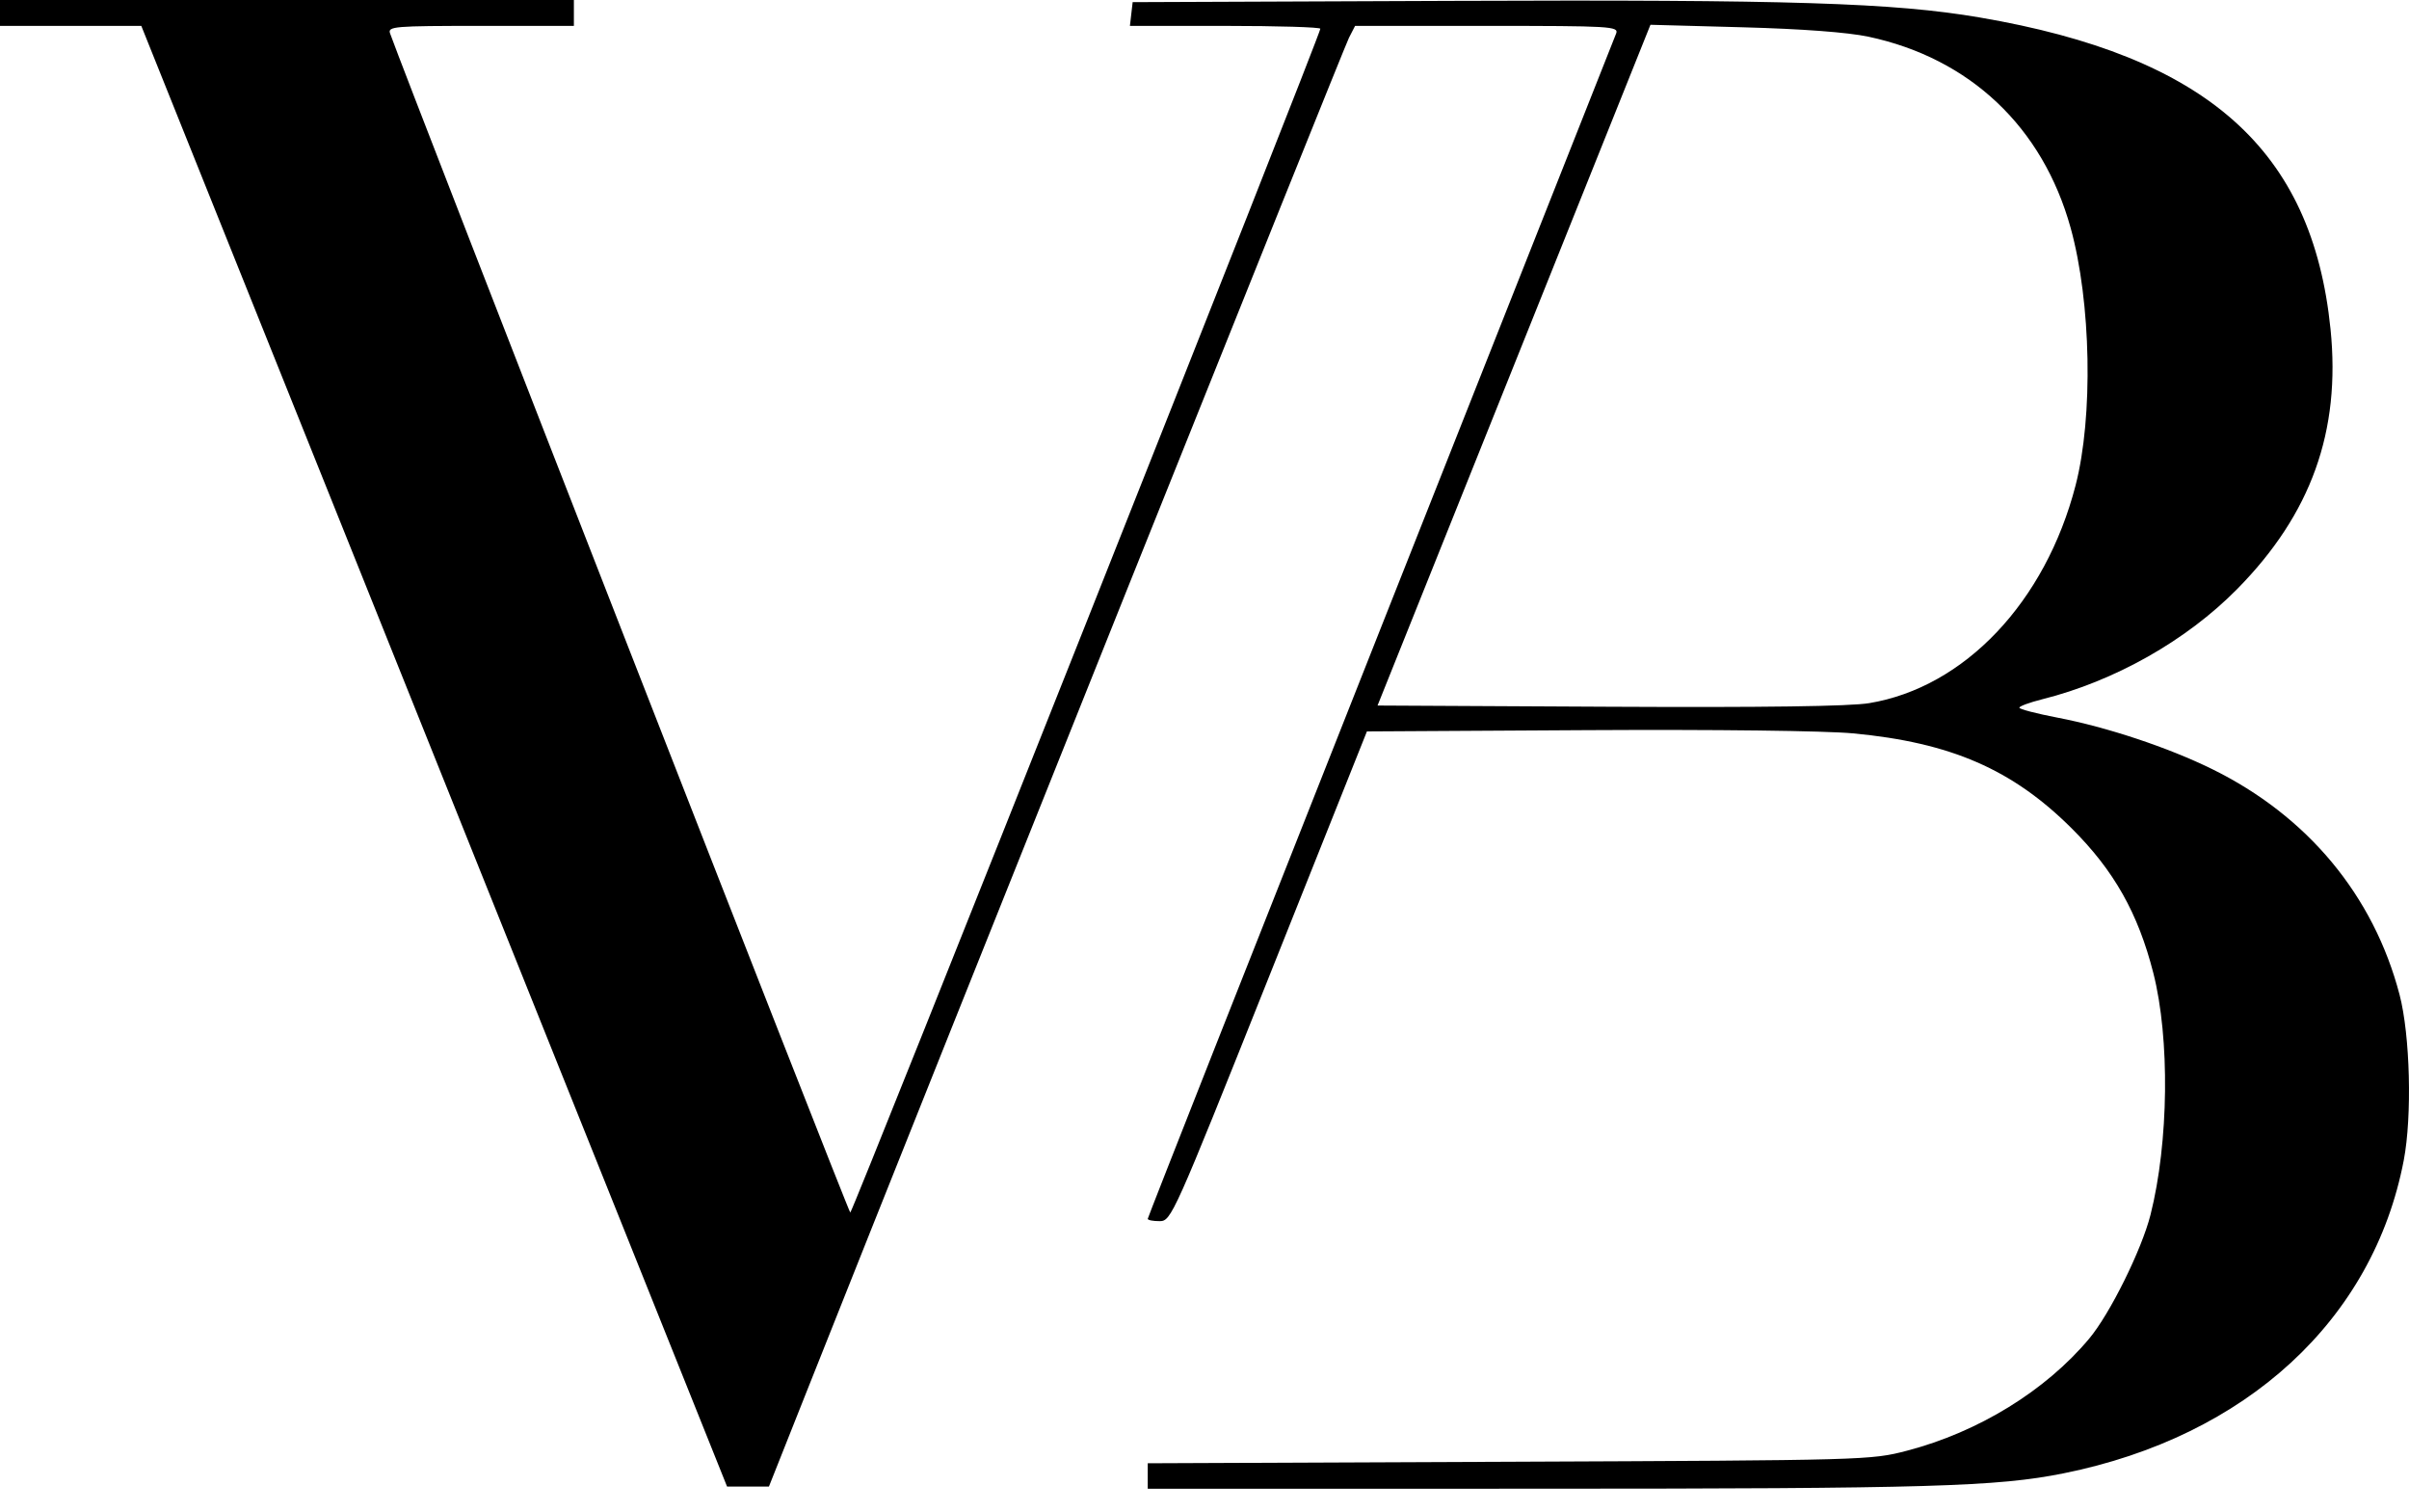 <?xml version="1.0" encoding="UTF-8"?> <svg xmlns="http://www.w3.org/2000/svg" width="102" height="64" viewBox="0 0 102 64" fill="none"> <path fill-rule="evenodd" clip-rule="evenodd" d="M0 0.548V1.096H2.992H5.983L13.771 20.508C18.055 31.184 23.635 45.099 26.172 51.429L30.785 62.939H31.671H32.557L34.299 58.554C39.948 44.331 56.899 2.02 57.117 1.599L57.376 1.096H62.964C68.209 1.096 68.543 1.116 68.43 1.416C68.363 1.592 63.874 12.933 58.453 26.618C53.033 40.303 48.597 51.546 48.597 51.602C48.597 51.658 48.824 51.702 49.1 51.701C49.593 51.699 49.678 51.509 53.74 41.333L57.877 30.967L67.168 30.913C72.642 30.882 77.285 30.938 78.469 31.05C82.601 31.44 85.205 32.572 87.713 35.067C89.509 36.854 90.529 38.661 91.175 41.198C91.88 43.966 91.829 48.37 91.056 51.429C90.68 52.915 89.34 55.623 88.457 56.677C86.616 58.878 83.773 60.627 80.752 61.418C79.217 61.82 79.024 61.825 63.898 61.888L48.597 61.952V62.491V63.031L65.177 63.029C81.673 63.028 84.571 62.942 87.378 62.377C95.115 60.82 100.485 55.878 101.778 49.125C102.136 47.253 102.049 43.829 101.6 42.112C100.499 37.911 97.706 34.55 93.664 32.562C91.802 31.646 89.216 30.786 87.113 30.383C86.227 30.213 85.502 30.024 85.502 29.962C85.502 29.899 85.934 29.741 86.462 29.608C89.541 28.836 92.572 27.123 94.729 24.935C97.859 21.759 99.116 18.256 98.677 13.932C97.906 6.335 93.455 2.383 83.819 0.739C80.179 0.118 75.79 -0.02 61.478 0.037L47.958 0.091L47.9 0.594L47.842 1.096H51.874C54.091 1.096 55.905 1.151 55.905 1.217C55.905 1.467 36.101 51.338 36.002 51.338C35.927 51.338 17.279 3.559 16.517 1.416C16.411 1.118 16.67 1.096 20.351 1.096H24.299V0.548V0H12.149H0V0.548ZM79.108 1.553C83.41 2.468 86.489 5.377 87.673 9.648C88.543 12.787 88.636 17.643 87.882 20.553C86.603 25.491 83.181 29.101 79.144 29.77C78.325 29.906 74.679 29.956 68.124 29.922L58.327 29.871L64.105 15.46L69.882 1.049L73.81 1.156C76.313 1.224 78.235 1.368 79.108 1.553Z" fill="black"></path> </svg> 